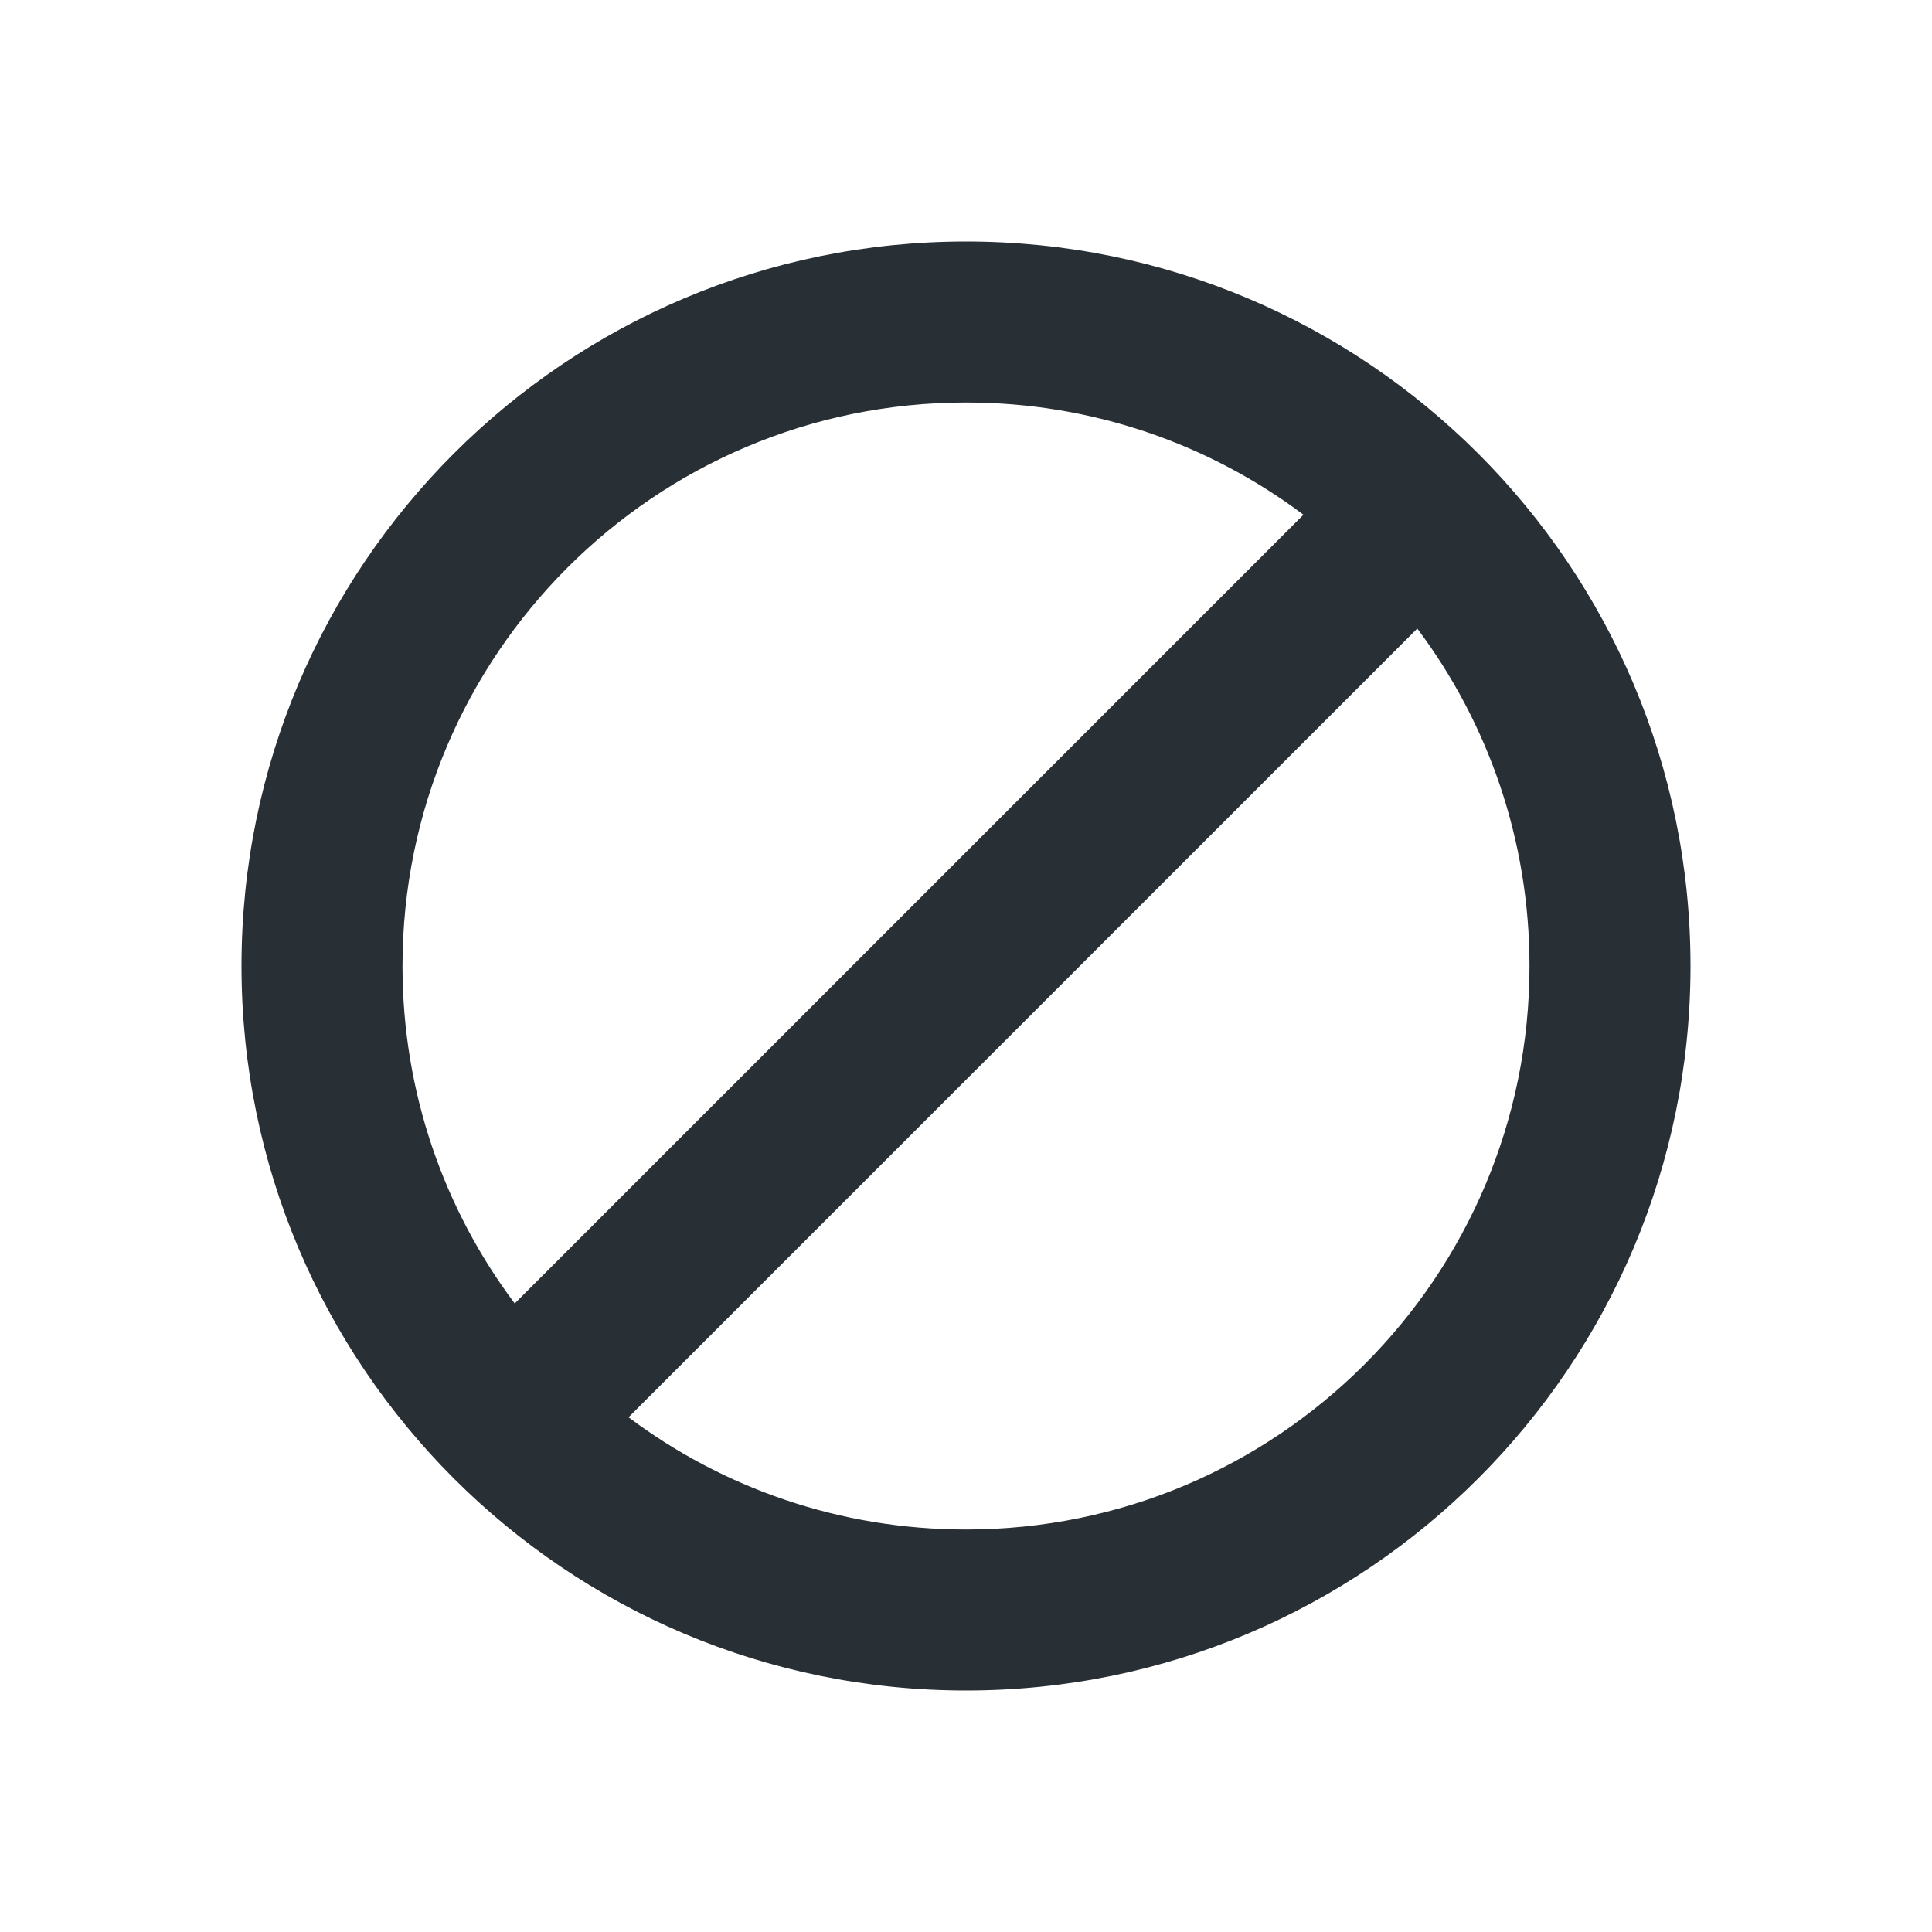 <svg width="24" height="24" viewBox="0 0 24 24" fill="none" xmlns="http://www.w3.org/2000/svg">
<path fill-rule="evenodd" clip-rule="evenodd" d="M3 12C3 7.029 7.029 3 12 3C16.971 3 21 7.029 21 12C21 16.971 16.971 21 12 21C7.029 21 3 16.971 3 12ZM6.394 16.192C5.518 15.024 5 13.572 5 12C5 8.134 8.134 5 12 5C13.572 5 15.024 5.518 16.192 6.394L6.394 16.192ZM7.808 17.606C8.976 18.482 10.428 19 12 19C15.866 19 19 15.866 19 12C19 10.428 18.482 8.976 17.606 7.808L7.808 17.606Z" fill="#282F35"/>
</svg>
